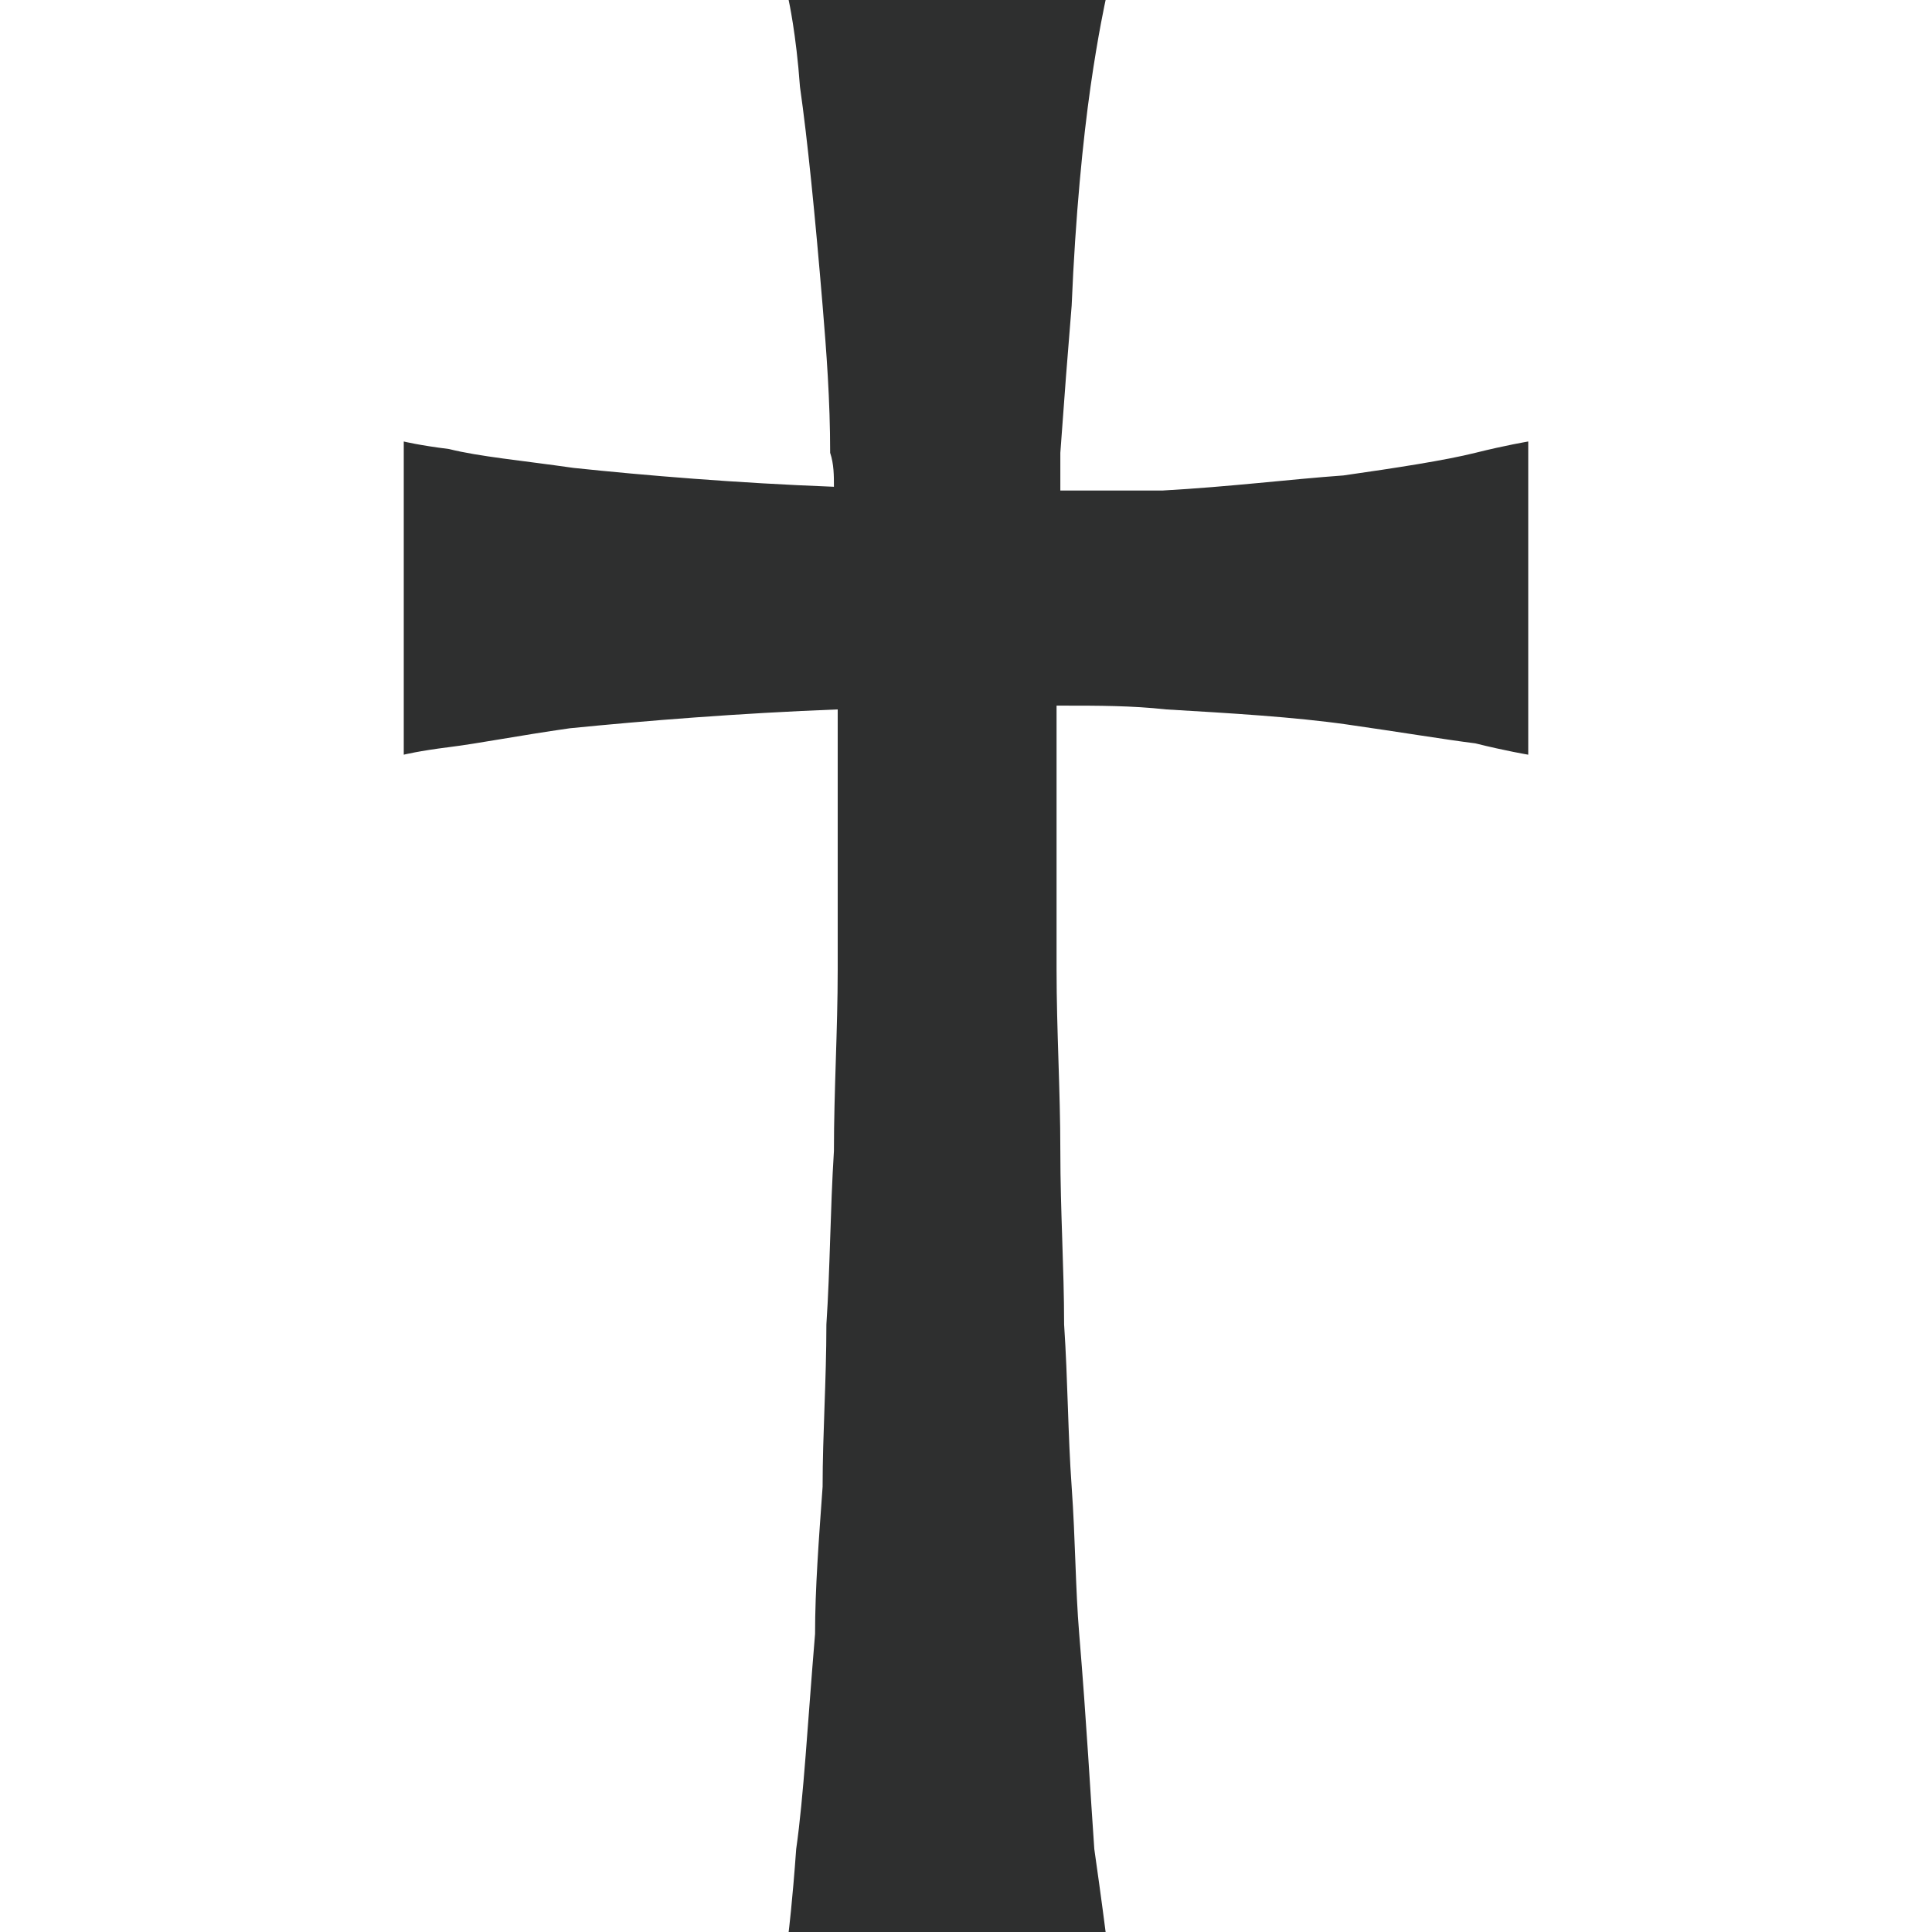 <?xml version="1.0" encoding="UTF-8"?>
<!DOCTYPE svg PUBLIC "-//W3C//DTD SVG 1.1//EN" "http://www.w3.org/Graphics/SVG/1.1/DTD/svg11.dtd">
<!-- Creator: CorelDRAW X7 -->
<svg xmlns="http://www.w3.org/2000/svg" xml:space="preserve" width="512px" height="512px" version="1.1" style="shape-rendering:geometricPrecision; text-rendering:geometricPrecision; image-rendering:optimizeQuality; fill-rule:evenodd; clip-rule:evenodd"
viewBox="0 0 512 512"
 xmlns:xlink="http://www.w3.org/1999/xlink">
 <defs>
  <style type="text/css">
   <![CDATA[
    .fil0 {fill:#2E2F2F;fill-rule:nonzero}
   ]]>
  </style>
 </defs>
 <g id="Warstwa_x0020_1">
  <path class="fil0" d="M293 0c0,0 -2,9 -4,23 -2,14 -4,34 -5,58 -1,12 -2,25 -3,39 0,3 0,7 0,10l1 0c9,0 18,0 26,0 18,-1 34,-3 48,-4 14,-2 27,-4 35,-6 8,-2 14,-3 14,-3l0 83c0,0 -6,-1 -14,-3 -8,-1 -20,-3 -34,-5 -14,-2 -31,-3 -48,-4 -9,-1 -18,-1 -27,-1l-2 0c0,7 0,15 0,22 0,16 0,32 0,48 0,16 1,32 1,48 0,16 1,31 1,46 1,15 1,29 2,43 1,14 1,27 2,39 2,24 3,43 4,57 2,14 3,22 3,22l-84 0c0,0 1,-8 2,-22 2,-14 3,-33 5,-57 0,-12 1,-25 2,-39 0,-14 1,-28 1,-43 1,-15 1,-30 2,-46 0,-16 1,-32 1,-48 0,-16 0,-32 0,-48 0,-7 0,-14 0,-21 -26,1 -51,3 -71,5 -14,2 -24,4 -32,5 -8,1 -12,2 -12,2l0 -83c0,0 4,1 12,2 8,2 19,3 33,5 19,2 43,4 69,5 0,-3 0,-6 -1,-9 0,-14 -1,-27 -2,-39 -2,-24 -4,-44 -6,-58 -1,-14 -3,-23 -3,-23l84 0z"/>
 </g>
</svg>
